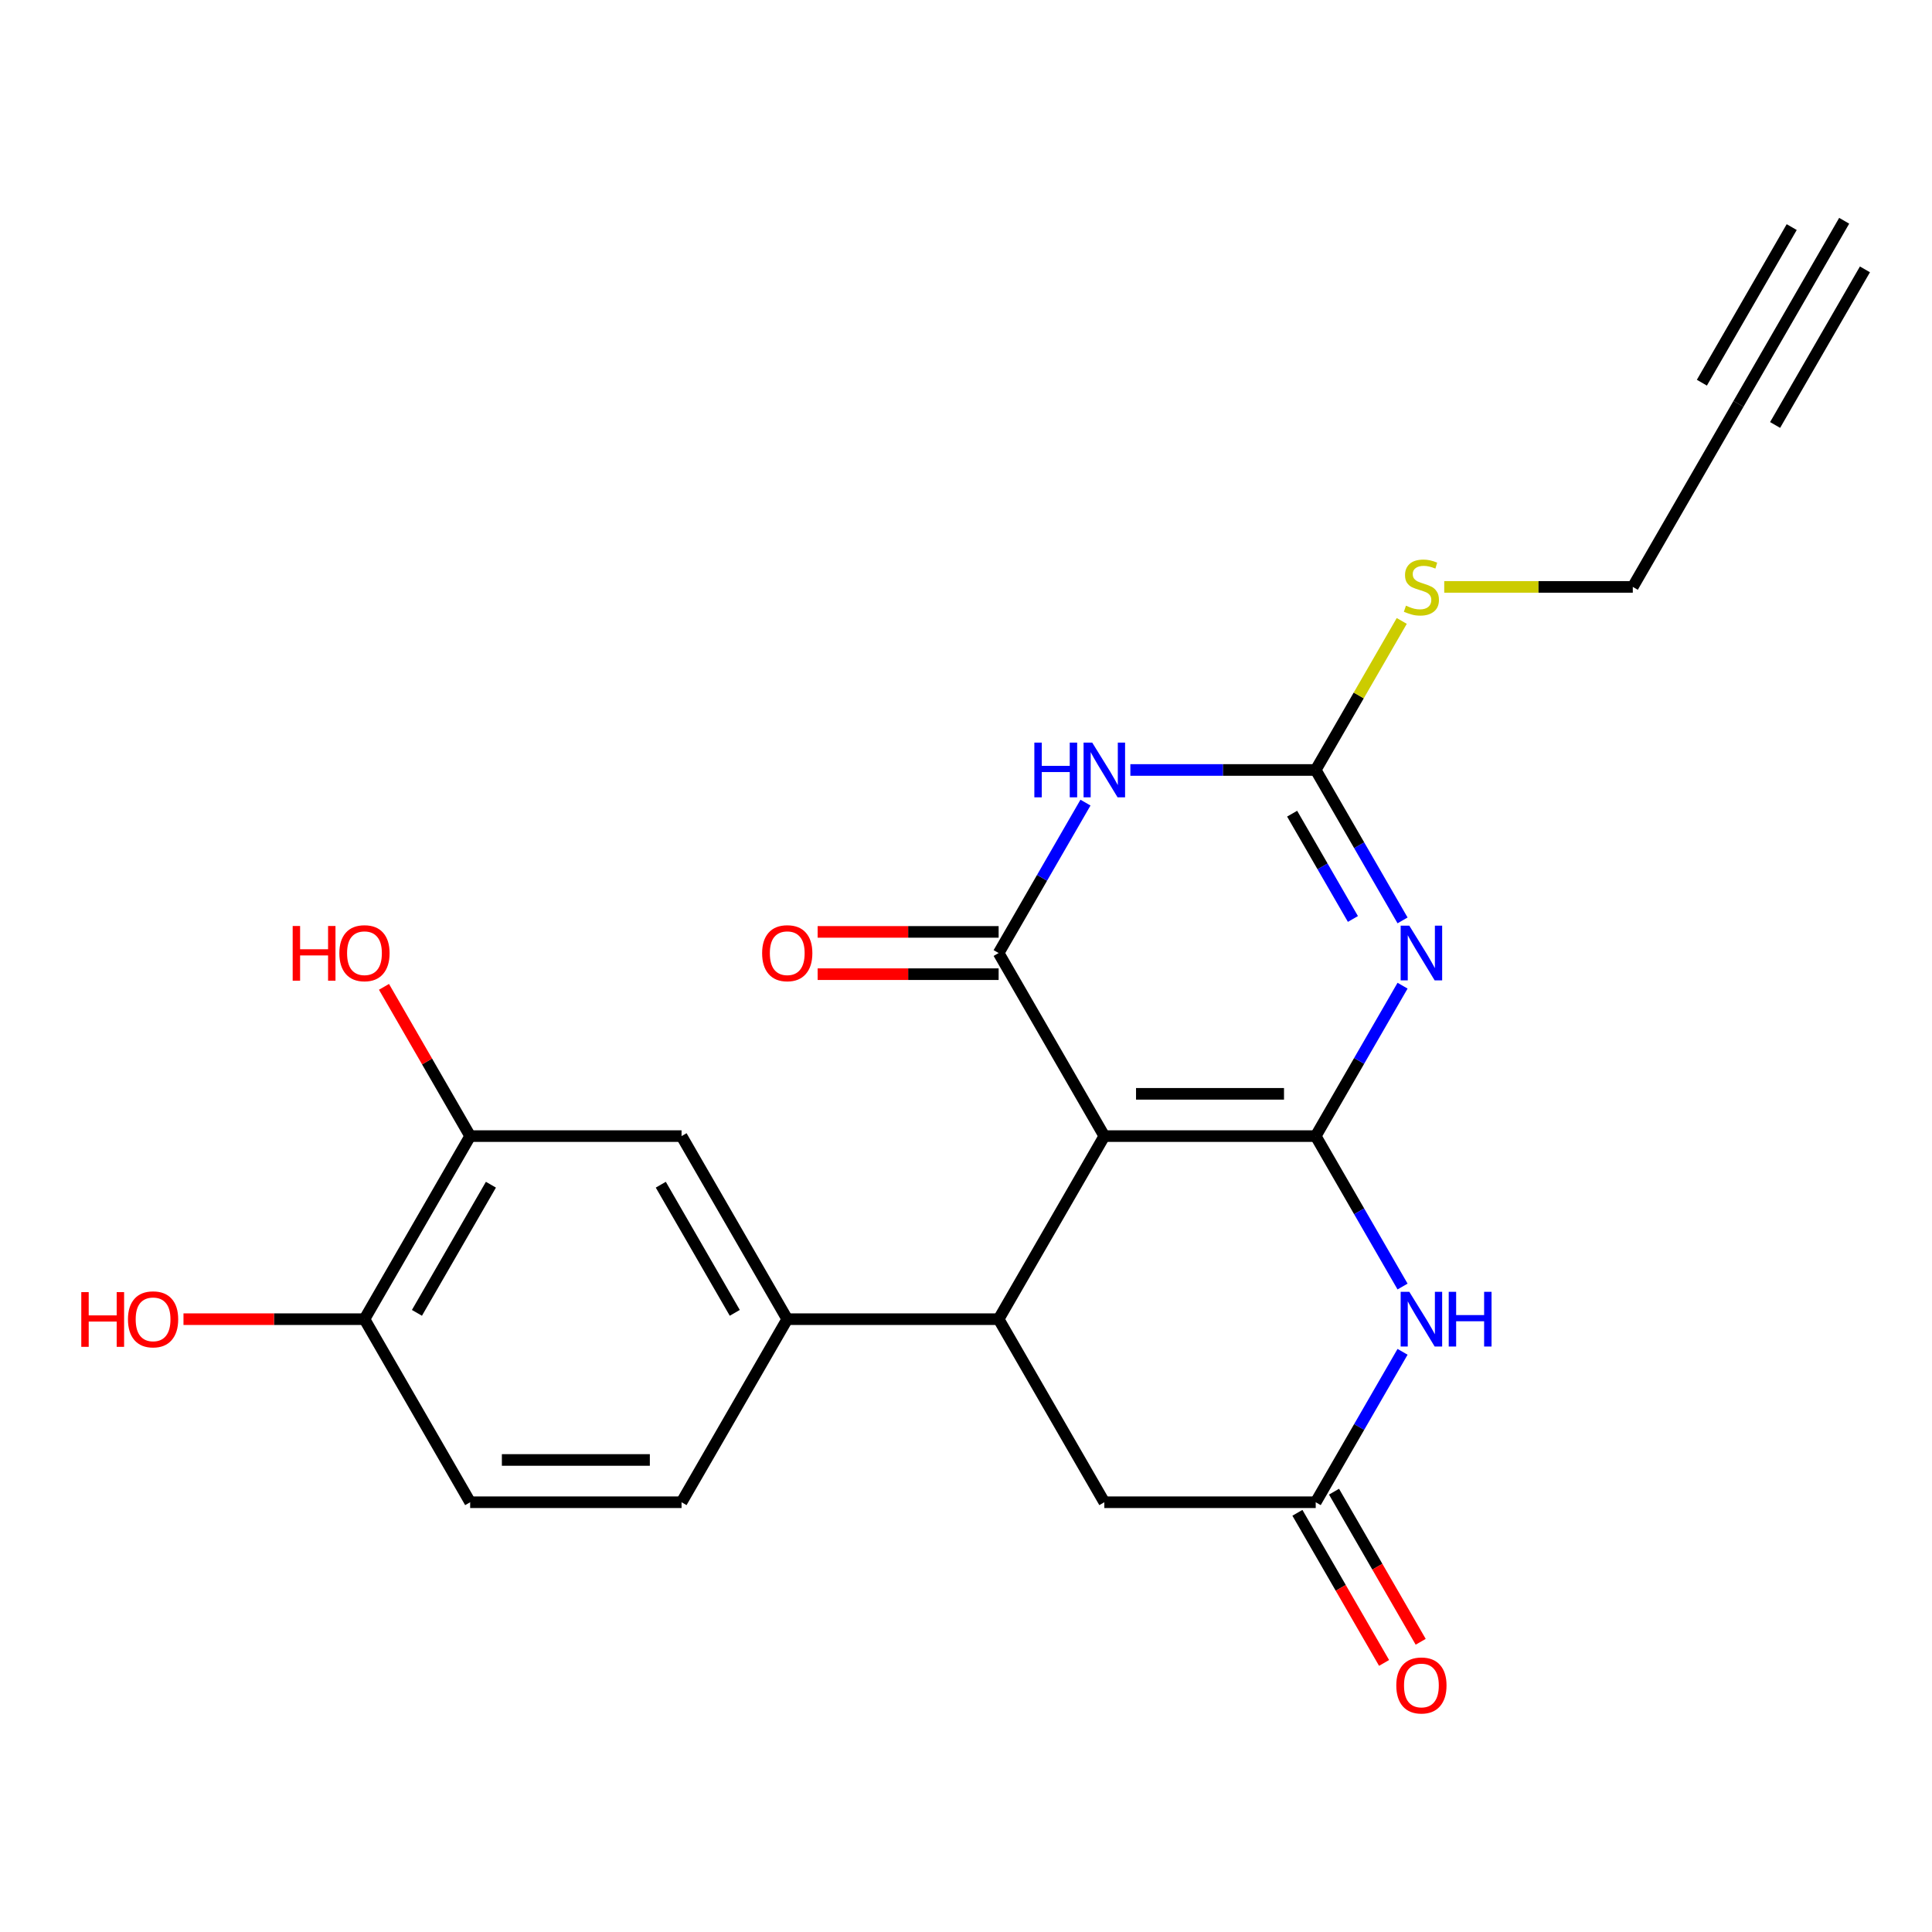 <?xml version='1.0' encoding='iso-8859-1'?>
<svg version='1.1' baseProfile='full'
              xmlns='http://www.w3.org/2000/svg'
                      xmlns:rdkit='http://www.rdkit.org/xml'
                      xmlns:xlink='http://www.w3.org/1999/xlink'
                  xml:space='preserve'
width='1000px' height='1000px' viewBox='0 0 1000 1000'>
<!-- END OF HEADER -->
<rect style='opacity:1.0;fill:#FFFFFF;stroke:none' width='1000' height='1000' x='0' y='0'> </rect>
<path class='bond-0' d='M 681.011,588.046 L 571.597,588.046' style='fill:none;fill-rule:evenodd;stroke:#000000;stroke-width:6px;stroke-linecap:butt;stroke-linejoin:miter;stroke-opacity:1' />
<path class='bond-0' d='M 664.599,566.164 L 588.009,566.164' style='fill:none;fill-rule:evenodd;stroke:#000000;stroke-width:6px;stroke-linecap:butt;stroke-linejoin:miter;stroke-opacity:1' />
<path class='bond-1' d='M 681.011,588.046 L 703.487,549.116' style='fill:none;fill-rule:evenodd;stroke:#000000;stroke-width:6px;stroke-linecap:butt;stroke-linejoin:miter;stroke-opacity:1' />
<path class='bond-1' d='M 703.487,549.116 L 725.963,510.187' style='fill:none;fill-rule:evenodd;stroke:#0000FF;stroke-width:6px;stroke-linecap:butt;stroke-linejoin:miter;stroke-opacity:1' />
<path class='bond-5' d='M 681.011,588.046 L 703.487,626.976' style='fill:none;fill-rule:evenodd;stroke:#000000;stroke-width:6px;stroke-linecap:butt;stroke-linejoin:miter;stroke-opacity:1' />
<path class='bond-5' d='M 703.487,626.976 L 725.963,665.906' style='fill:none;fill-rule:evenodd;stroke:#0000FF;stroke-width:6px;stroke-linecap:butt;stroke-linejoin:miter;stroke-opacity:1' />
<path class='bond-2' d='M 571.597,588.046 L 516.89,493.291' style='fill:none;fill-rule:evenodd;stroke:#000000;stroke-width:6px;stroke-linecap:butt;stroke-linejoin:miter;stroke-opacity:1' />
<path class='bond-6' d='M 571.597,588.046 L 516.89,682.802' style='fill:none;fill-rule:evenodd;stroke:#000000;stroke-width:6px;stroke-linecap:butt;stroke-linejoin:miter;stroke-opacity:1' />
<path class='bond-4' d='M 725.963,476.396 L 703.487,437.466' style='fill:none;fill-rule:evenodd;stroke:#0000FF;stroke-width:6px;stroke-linecap:butt;stroke-linejoin:miter;stroke-opacity:1' />
<path class='bond-4' d='M 703.487,437.466 L 681.011,398.536' style='fill:none;fill-rule:evenodd;stroke:#000000;stroke-width:6px;stroke-linecap:butt;stroke-linejoin:miter;stroke-opacity:1' />
<path class='bond-4' d='M 700.269,475.658 L 684.536,448.407' style='fill:none;fill-rule:evenodd;stroke:#0000FF;stroke-width:6px;stroke-linecap:butt;stroke-linejoin:miter;stroke-opacity:1' />
<path class='bond-4' d='M 684.536,448.407 L 668.803,421.156' style='fill:none;fill-rule:evenodd;stroke:#000000;stroke-width:6px;stroke-linecap:butt;stroke-linejoin:miter;stroke-opacity:1' />
<path class='bond-14' d='M 516.89,482.35 L 470.051,482.35' style='fill:none;fill-rule:evenodd;stroke:#000000;stroke-width:6px;stroke-linecap:butt;stroke-linejoin:miter;stroke-opacity:1' />
<path class='bond-14' d='M 470.051,482.35 L 423.212,482.35' style='fill:none;fill-rule:evenodd;stroke:#FF0000;stroke-width:6px;stroke-linecap:butt;stroke-linejoin:miter;stroke-opacity:1' />
<path class='bond-14' d='M 516.89,504.233 L 470.051,504.233' style='fill:none;fill-rule:evenodd;stroke:#000000;stroke-width:6px;stroke-linecap:butt;stroke-linejoin:miter;stroke-opacity:1' />
<path class='bond-14' d='M 470.051,504.233 L 423.212,504.233' style='fill:none;fill-rule:evenodd;stroke:#FF0000;stroke-width:6px;stroke-linecap:butt;stroke-linejoin:miter;stroke-opacity:1' />
<path class='bond-24' d='M 516.89,493.291 L 539.366,454.361' style='fill:none;fill-rule:evenodd;stroke:#000000;stroke-width:6px;stroke-linecap:butt;stroke-linejoin:miter;stroke-opacity:1' />
<path class='bond-24' d='M 539.366,454.361 L 561.842,415.431' style='fill:none;fill-rule:evenodd;stroke:#0000FF;stroke-width:6px;stroke-linecap:butt;stroke-linejoin:miter;stroke-opacity:1' />
<path class='bond-3' d='M 585.072,398.536 L 633.042,398.536' style='fill:none;fill-rule:evenodd;stroke:#0000FF;stroke-width:6px;stroke-linecap:butt;stroke-linejoin:miter;stroke-opacity:1' />
<path class='bond-3' d='M 633.042,398.536 L 681.011,398.536' style='fill:none;fill-rule:evenodd;stroke:#000000;stroke-width:6px;stroke-linecap:butt;stroke-linejoin:miter;stroke-opacity:1' />
<path class='bond-18' d='M 681.011,398.536 L 703.279,359.966' style='fill:none;fill-rule:evenodd;stroke:#000000;stroke-width:6px;stroke-linecap:butt;stroke-linejoin:miter;stroke-opacity:1' />
<path class='bond-18' d='M 703.279,359.966 L 725.548,321.396' style='fill:none;fill-rule:evenodd;stroke:#CCCC00;stroke-width:6px;stroke-linecap:butt;stroke-linejoin:miter;stroke-opacity:1' />
<path class='bond-7' d='M 725.963,699.697 L 703.487,738.627' style='fill:none;fill-rule:evenodd;stroke:#0000FF;stroke-width:6px;stroke-linecap:butt;stroke-linejoin:miter;stroke-opacity:1' />
<path class='bond-7' d='M 703.487,738.627 L 681.011,777.557' style='fill:none;fill-rule:evenodd;stroke:#000000;stroke-width:6px;stroke-linecap:butt;stroke-linejoin:miter;stroke-opacity:1' />
<path class='bond-8' d='M 516.89,682.802 L 407.476,682.802' style='fill:none;fill-rule:evenodd;stroke:#000000;stroke-width:6px;stroke-linecap:butt;stroke-linejoin:miter;stroke-opacity:1' />
<path class='bond-23' d='M 516.89,682.802 L 571.597,777.557' style='fill:none;fill-rule:evenodd;stroke:#000000;stroke-width:6px;stroke-linecap:butt;stroke-linejoin:miter;stroke-opacity:1' />
<path class='bond-9' d='M 681.011,777.557 L 571.597,777.557' style='fill:none;fill-rule:evenodd;stroke:#000000;stroke-width:6px;stroke-linecap:butt;stroke-linejoin:miter;stroke-opacity:1' />
<path class='bond-16' d='M 671.535,783.027 L 693.965,821.877' style='fill:none;fill-rule:evenodd;stroke:#000000;stroke-width:6px;stroke-linecap:butt;stroke-linejoin:miter;stroke-opacity:1' />
<path class='bond-16' d='M 693.965,821.877 L 716.395,860.727' style='fill:none;fill-rule:evenodd;stroke:#FF0000;stroke-width:6px;stroke-linecap:butt;stroke-linejoin:miter;stroke-opacity:1' />
<path class='bond-16' d='M 690.486,772.086 L 712.916,810.936' style='fill:none;fill-rule:evenodd;stroke:#000000;stroke-width:6px;stroke-linecap:butt;stroke-linejoin:miter;stroke-opacity:1' />
<path class='bond-16' d='M 712.916,810.936 L 735.346,849.786' style='fill:none;fill-rule:evenodd;stroke:#FF0000;stroke-width:6px;stroke-linecap:butt;stroke-linejoin:miter;stroke-opacity:1' />
<path class='bond-10' d='M 407.476,682.802 L 352.769,588.046' style='fill:none;fill-rule:evenodd;stroke:#000000;stroke-width:6px;stroke-linecap:butt;stroke-linejoin:miter;stroke-opacity:1' />
<path class='bond-10' d='M 380.319,679.53 L 342.024,613.201' style='fill:none;fill-rule:evenodd;stroke:#000000;stroke-width:6px;stroke-linecap:butt;stroke-linejoin:miter;stroke-opacity:1' />
<path class='bond-17' d='M 407.476,682.802 L 352.769,777.557' style='fill:none;fill-rule:evenodd;stroke:#000000;stroke-width:6px;stroke-linecap:butt;stroke-linejoin:miter;stroke-opacity:1' />
<path class='bond-13' d='M 352.769,588.046 L 243.355,588.046' style='fill:none;fill-rule:evenodd;stroke:#000000;stroke-width:6px;stroke-linecap:butt;stroke-linejoin:miter;stroke-opacity:1' />
<path class='bond-11' d='M 899.839,209.026 L 845.132,303.781' style='fill:none;fill-rule:evenodd;stroke:#000000;stroke-width:6px;stroke-linecap:butt;stroke-linejoin:miter;stroke-opacity:1' />
<path class='bond-12' d='M 899.839,209.026 L 954.545,114.271' style='fill:none;fill-rule:evenodd;stroke:#000000;stroke-width:6px;stroke-linecap:butt;stroke-linejoin:miter;stroke-opacity:1' />
<path class='bond-12' d='M 918.79,219.967 L 965.29,139.425' style='fill:none;fill-rule:evenodd;stroke:#000000;stroke-width:6px;stroke-linecap:butt;stroke-linejoin:miter;stroke-opacity:1' />
<path class='bond-12' d='M 880.887,198.084 L 927.388,117.542' style='fill:none;fill-rule:evenodd;stroke:#000000;stroke-width:6px;stroke-linecap:butt;stroke-linejoin:miter;stroke-opacity:1' />
<path class='bond-20' d='M 243.355,588.046 L 221.052,549.416' style='fill:none;fill-rule:evenodd;stroke:#000000;stroke-width:6px;stroke-linecap:butt;stroke-linejoin:miter;stroke-opacity:1' />
<path class='bond-20' d='M 221.052,549.416 L 198.749,510.787' style='fill:none;fill-rule:evenodd;stroke:#FF0000;stroke-width:6px;stroke-linecap:butt;stroke-linejoin:miter;stroke-opacity:1' />
<path class='bond-25' d='M 243.355,588.046 L 188.649,682.802' style='fill:none;fill-rule:evenodd;stroke:#000000;stroke-width:6px;stroke-linecap:butt;stroke-linejoin:miter;stroke-opacity:1' />
<path class='bond-25' d='M 254.1,613.201 L 215.806,679.53' style='fill:none;fill-rule:evenodd;stroke:#000000;stroke-width:6px;stroke-linecap:butt;stroke-linejoin:miter;stroke-opacity:1' />
<path class='bond-15' d='M 188.649,682.802 L 243.355,777.557' style='fill:none;fill-rule:evenodd;stroke:#000000;stroke-width:6px;stroke-linecap:butt;stroke-linejoin:miter;stroke-opacity:1' />
<path class='bond-21' d='M 188.649,682.802 L 141.809,682.802' style='fill:none;fill-rule:evenodd;stroke:#000000;stroke-width:6px;stroke-linecap:butt;stroke-linejoin:miter;stroke-opacity:1' />
<path class='bond-21' d='M 141.809,682.802 L 94.97,682.802' style='fill:none;fill-rule:evenodd;stroke:#FF0000;stroke-width:6px;stroke-linecap:butt;stroke-linejoin:miter;stroke-opacity:1' />
<path class='bond-19' d='M 352.769,777.557 L 243.355,777.557' style='fill:none;fill-rule:evenodd;stroke:#000000;stroke-width:6px;stroke-linecap:butt;stroke-linejoin:miter;stroke-opacity:1' />
<path class='bond-19' d='M 336.357,755.674 L 259.768,755.674' style='fill:none;fill-rule:evenodd;stroke:#000000;stroke-width:6px;stroke-linecap:butt;stroke-linejoin:miter;stroke-opacity:1' />
<path class='bond-22' d='M 747.533,303.781 L 796.332,303.781' style='fill:none;fill-rule:evenodd;stroke:#CCCC00;stroke-width:6px;stroke-linecap:butt;stroke-linejoin:miter;stroke-opacity:1' />
<path class='bond-22' d='M 796.332,303.781 L 845.132,303.781' style='fill:none;fill-rule:evenodd;stroke:#000000;stroke-width:6px;stroke-linecap:butt;stroke-linejoin:miter;stroke-opacity:1' />
<path  class='atom-2' d='M 729.458 479.131
L 738.738 494.131
Q 739.658 495.611, 741.138 498.291
Q 742.618 500.971, 742.698 501.131
L 742.698 479.131
L 746.458 479.131
L 746.458 507.451
L 742.578 507.451
L 732.618 491.051
Q 731.458 489.131, 730.218 486.931
Q 729.018 484.731, 728.658 484.051
L 728.658 507.451
L 724.978 507.451
L 724.978 479.131
L 729.458 479.131
' fill='#0000FF'/>
<path  class='atom-4' d='M 535.377 384.376
L 539.217 384.376
L 539.217 396.416
L 553.697 396.416
L 553.697 384.376
L 557.537 384.376
L 557.537 412.696
L 553.697 412.696
L 553.697 399.616
L 539.217 399.616
L 539.217 412.696
L 535.377 412.696
L 535.377 384.376
' fill='#0000FF'/>
<path  class='atom-4' d='M 565.337 384.376
L 574.617 399.376
Q 575.537 400.856, 577.017 403.536
Q 578.497 406.216, 578.577 406.376
L 578.577 384.376
L 582.337 384.376
L 582.337 412.696
L 578.457 412.696
L 568.497 396.296
Q 567.337 394.376, 566.097 392.176
Q 564.897 389.976, 564.537 389.296
L 564.537 412.696
L 560.857 412.696
L 560.857 384.376
L 565.337 384.376
' fill='#0000FF'/>
<path  class='atom-6' d='M 729.458 668.642
L 738.738 683.642
Q 739.658 685.122, 741.138 687.802
Q 742.618 690.482, 742.698 690.642
L 742.698 668.642
L 746.458 668.642
L 746.458 696.962
L 742.578 696.962
L 732.618 680.562
Q 731.458 678.642, 730.218 676.442
Q 729.018 674.242, 728.658 673.562
L 728.658 696.962
L 724.978 696.962
L 724.978 668.642
L 729.458 668.642
' fill='#0000FF'/>
<path  class='atom-6' d='M 749.858 668.642
L 753.698 668.642
L 753.698 680.682
L 768.178 680.682
L 768.178 668.642
L 772.018 668.642
L 772.018 696.962
L 768.178 696.962
L 768.178 683.882
L 753.698 683.882
L 753.698 696.962
L 749.858 696.962
L 749.858 668.642
' fill='#0000FF'/>
<path  class='atom-15' d='M 394.476 493.371
Q 394.476 486.571, 397.836 482.771
Q 401.196 478.971, 407.476 478.971
Q 413.756 478.971, 417.116 482.771
Q 420.476 486.571, 420.476 493.371
Q 420.476 500.251, 417.076 504.171
Q 413.676 508.051, 407.476 508.051
Q 401.236 508.051, 397.836 504.171
Q 394.476 500.291, 394.476 493.371
M 407.476 504.851
Q 411.796 504.851, 414.116 501.971
Q 416.476 499.051, 416.476 493.371
Q 416.476 487.811, 414.116 485.011
Q 411.796 482.171, 407.476 482.171
Q 403.156 482.171, 400.796 484.971
Q 398.476 487.771, 398.476 493.371
Q 398.476 499.091, 400.796 501.971
Q 403.156 504.851, 407.476 504.851
' fill='#FF0000'/>
<path  class='atom-17' d='M 722.718 872.392
Q 722.718 865.592, 726.078 861.792
Q 729.438 857.992, 735.718 857.992
Q 741.998 857.992, 745.358 861.792
Q 748.718 865.592, 748.718 872.392
Q 748.718 879.272, 745.318 883.192
Q 741.918 887.072, 735.718 887.072
Q 729.478 887.072, 726.078 883.192
Q 722.718 879.312, 722.718 872.392
M 735.718 883.872
Q 740.038 883.872, 742.358 880.992
Q 744.718 878.072, 744.718 872.392
Q 744.718 866.832, 742.358 864.032
Q 740.038 861.192, 735.718 861.192
Q 731.398 861.192, 729.038 863.992
Q 726.718 866.792, 726.718 872.392
Q 726.718 878.112, 729.038 880.992
Q 731.398 883.872, 735.718 883.872
' fill='#FF0000'/>
<path  class='atom-19' d='M 727.718 313.501
Q 728.038 313.621, 729.358 314.181
Q 730.678 314.741, 732.118 315.101
Q 733.598 315.421, 735.038 315.421
Q 737.718 315.421, 739.278 314.141
Q 740.838 312.821, 740.838 310.541
Q 740.838 308.981, 740.038 308.021
Q 739.278 307.061, 738.078 306.541
Q 736.878 306.021, 734.878 305.421
Q 732.358 304.661, 730.838 303.941
Q 729.358 303.221, 728.278 301.701
Q 727.238 300.181, 727.238 297.621
Q 727.238 294.061, 729.638 291.861
Q 732.078 289.661, 736.878 289.661
Q 740.158 289.661, 743.878 291.221
L 742.958 294.301
Q 739.558 292.901, 736.998 292.901
Q 734.238 292.901, 732.718 294.061
Q 731.198 295.181, 731.238 297.141
Q 731.238 298.661, 731.998 299.581
Q 732.798 300.501, 733.918 301.021
Q 735.078 301.541, 736.998 302.141
Q 739.558 302.941, 741.078 303.741
Q 742.598 304.541, 743.678 306.181
Q 744.798 307.781, 744.798 310.541
Q 744.798 314.461, 742.158 316.581
Q 739.558 318.661, 735.198 318.661
Q 732.678 318.661, 730.758 318.101
Q 728.878 317.581, 726.638 316.661
L 727.718 313.501
' fill='#CCCC00'/>
<path  class='atom-21' d='M 151.489 479.291
L 155.329 479.291
L 155.329 491.331
L 169.809 491.331
L 169.809 479.291
L 173.649 479.291
L 173.649 507.611
L 169.809 507.611
L 169.809 494.531
L 155.329 494.531
L 155.329 507.611
L 151.489 507.611
L 151.489 479.291
' fill='#FF0000'/>
<path  class='atom-21' d='M 175.649 493.371
Q 175.649 486.571, 179.009 482.771
Q 182.369 478.971, 188.649 478.971
Q 194.929 478.971, 198.289 482.771
Q 201.649 486.571, 201.649 493.371
Q 201.649 500.251, 198.249 504.171
Q 194.849 508.051, 188.649 508.051
Q 182.409 508.051, 179.009 504.171
Q 175.649 500.291, 175.649 493.371
M 188.649 504.851
Q 192.969 504.851, 195.289 501.971
Q 197.649 499.051, 197.649 493.371
Q 197.649 487.811, 195.289 485.011
Q 192.969 482.171, 188.649 482.171
Q 184.329 482.171, 181.969 484.971
Q 179.649 487.771, 179.649 493.371
Q 179.649 499.091, 181.969 501.971
Q 184.329 504.851, 188.649 504.851
' fill='#FF0000'/>
<path  class='atom-22' d='M 42.075 668.802
L 45.915 668.802
L 45.915 680.842
L 60.395 680.842
L 60.395 668.802
L 64.235 668.802
L 64.235 697.122
L 60.395 697.122
L 60.395 684.042
L 45.915 684.042
L 45.915 697.122
L 42.075 697.122
L 42.075 668.802
' fill='#FF0000'/>
<path  class='atom-22' d='M 66.235 682.882
Q 66.235 676.082, 69.595 672.282
Q 72.955 668.482, 79.235 668.482
Q 85.515 668.482, 88.875 672.282
Q 92.235 676.082, 92.235 682.882
Q 92.235 689.762, 88.835 693.682
Q 85.435 697.562, 79.235 697.562
Q 72.995 697.562, 69.595 693.682
Q 66.235 689.802, 66.235 682.882
M 79.235 694.362
Q 83.555 694.362, 85.875 691.482
Q 88.235 688.562, 88.235 682.882
Q 88.235 677.322, 85.875 674.522
Q 83.555 671.682, 79.235 671.682
Q 74.915 671.682, 72.555 674.482
Q 70.235 677.282, 70.235 682.882
Q 70.235 688.602, 72.555 691.482
Q 74.915 694.362, 79.235 694.362
' fill='#FF0000'/>
</svg>
